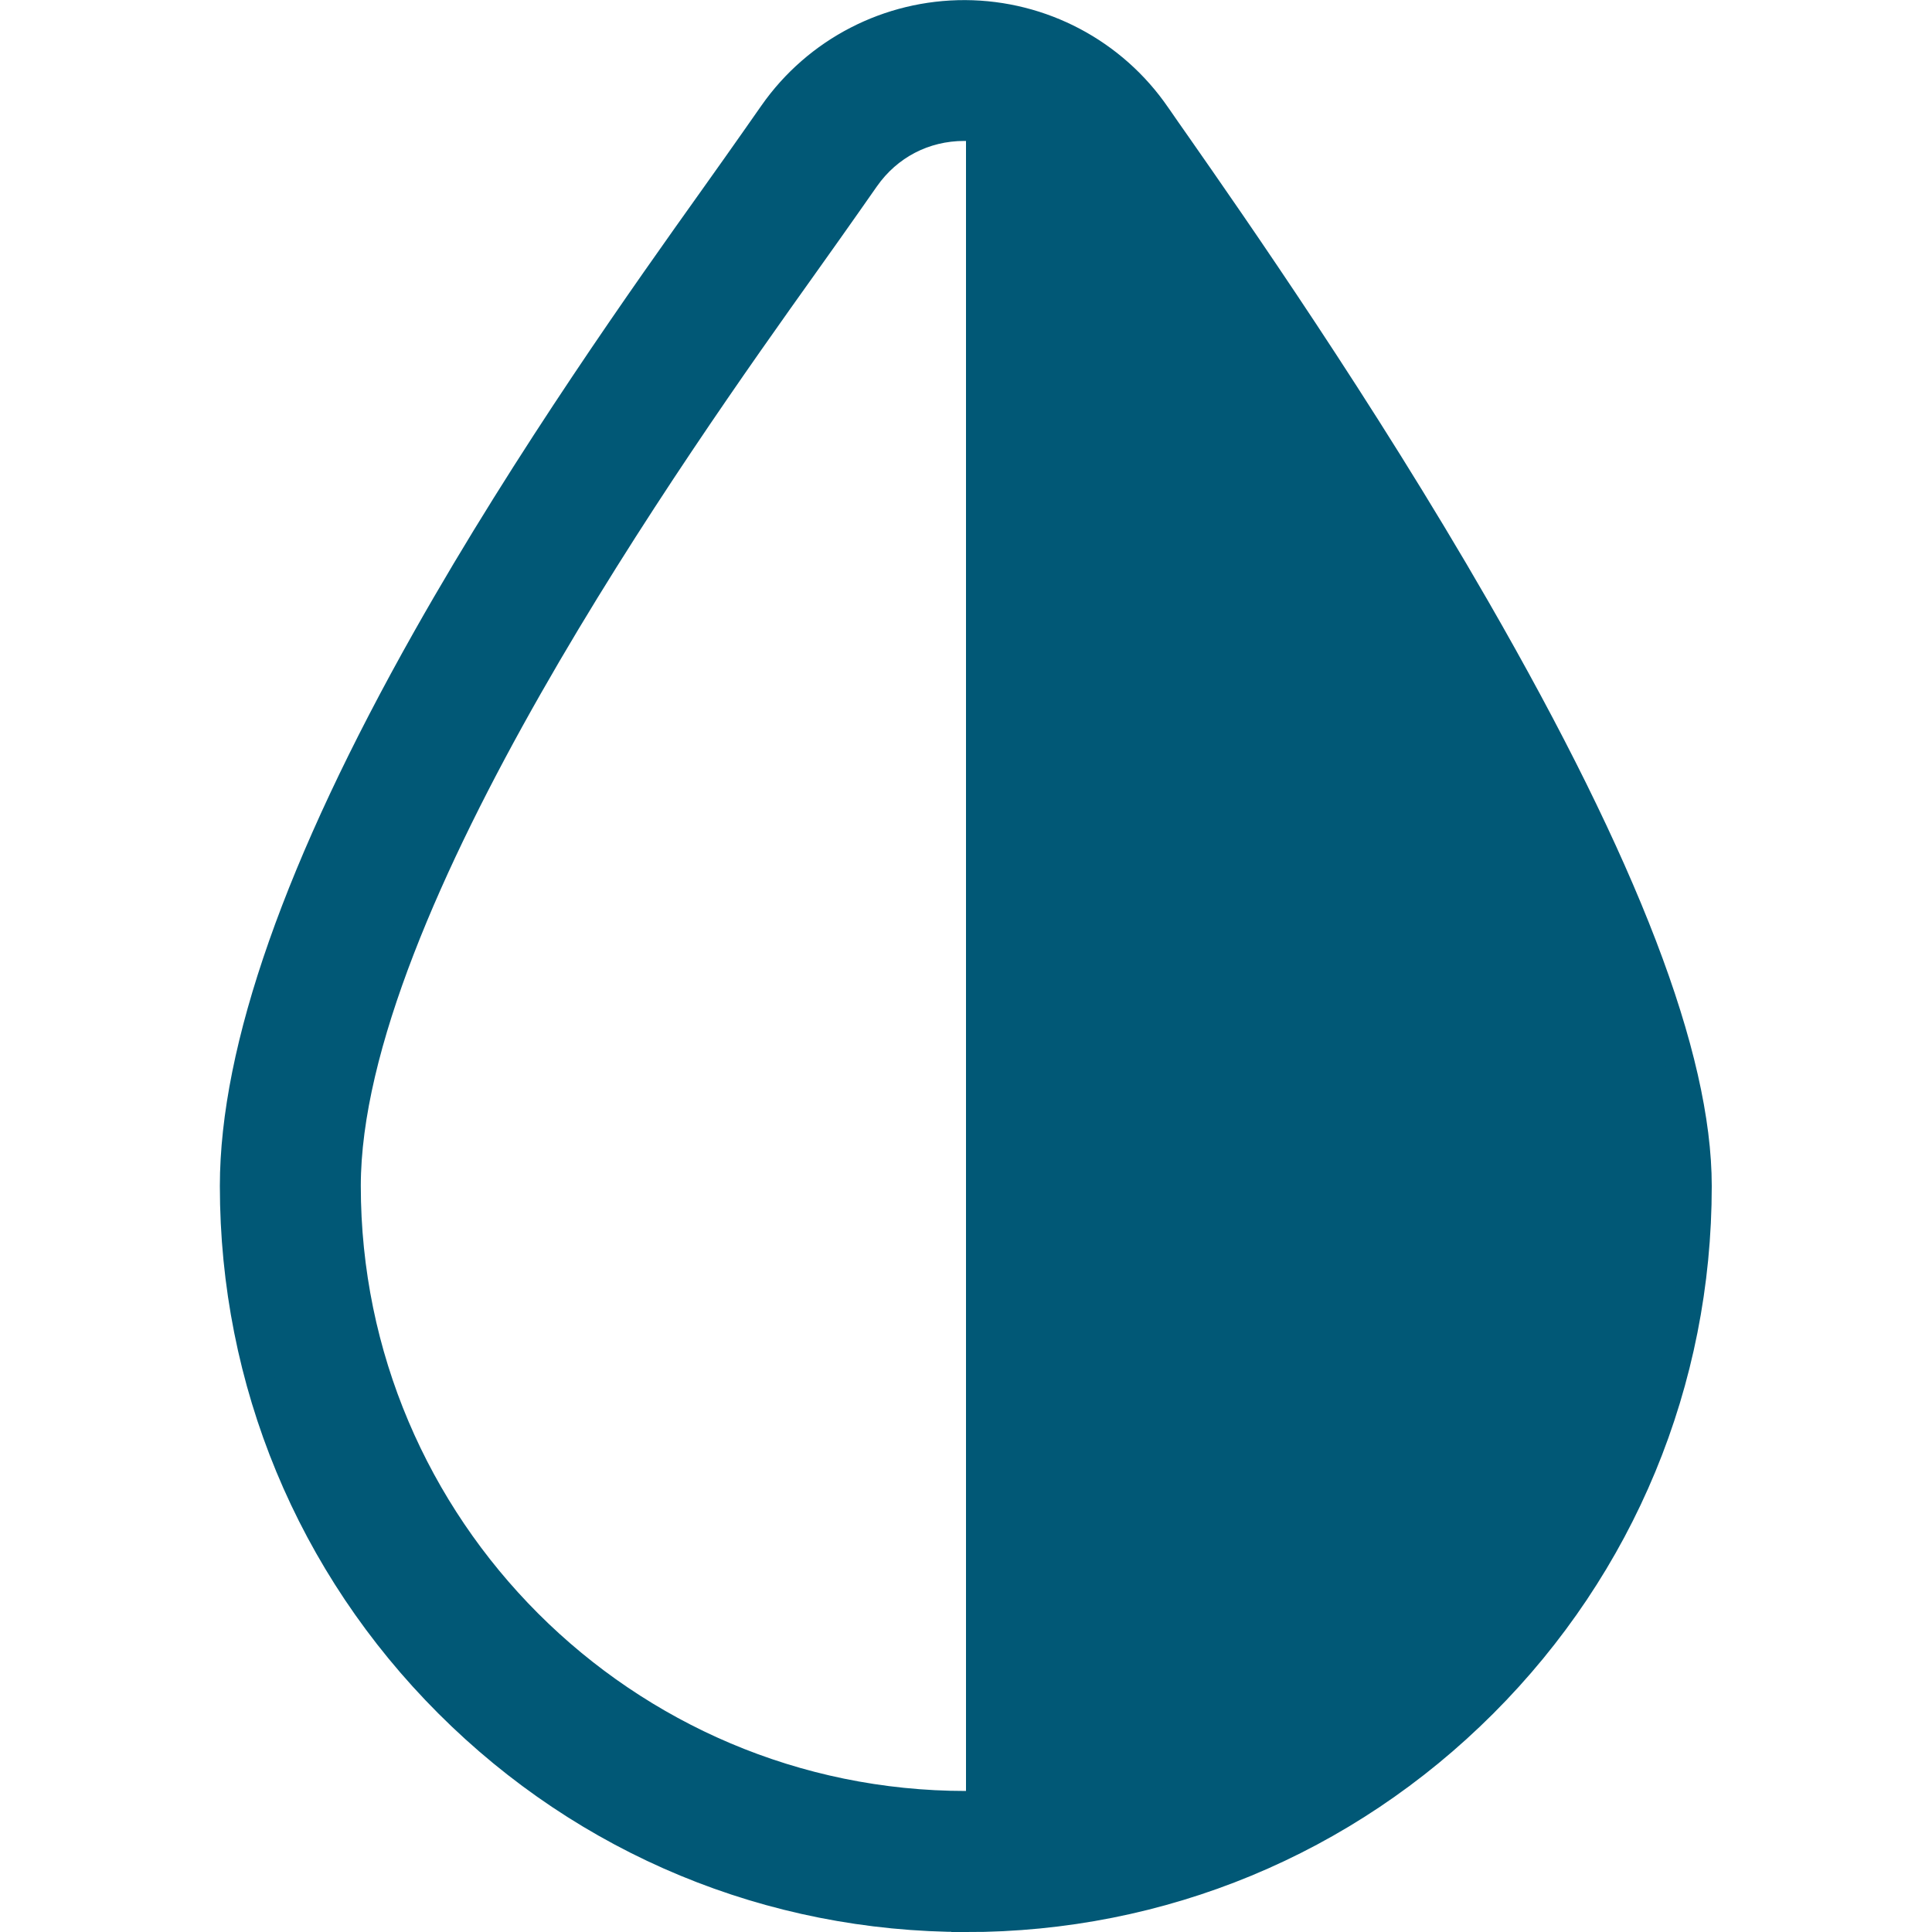 <?xml version="1.0" encoding="UTF-8"?>
<svg id="Ebene_1" xmlns="http://www.w3.org/2000/svg" xmlns:xlink="http://www.w3.org/1999/xlink" version="1.1" viewBox="0 0 200 200">
  <!-- Generator: Adobe Illustrator 29.4.0, SVG Export Plug-In . SVG Version: 2.1.0 Build 152)  -->
  <defs>
    <style>
      .st0, .st1 {
        fill: none;
      }

      .st2 {
        fill: #015876;
      }

      .st1 {
        stroke: #015876;
        stroke-miterlimit: 10;
        stroke-width: 3px;
      }

      .st3 {
        clip-path: url(#clippath);
      }
    </style>
    <clipPath id="clippath">
      <rect class="st0" width="200" height="200"/>
    </clipPath>
  </defs>
  <path class="st2" d="M99.98,198.5c-20.23,0-39.24-7.88-53.54-22.18-14.3-14.3-22.18-33.32-22.18-53.54,0-14.18,6.71-33.26,19.94-56.7,10.59-18.76,22.97-36.13,29.62-45.46.9-1.27,1.71-2.4,2.4-3.38,1.29-1.82,2.57-3.65,3.83-5.45,4.53-6.48,11.96-10.31,19.87-10.28,7.91.04,15.31,3.95,19.78,10.48l.17.24c.47.69,1.13,1.63,1.95,2.8,5.69,8.15,19.01,27.23,30.93,47.94,15.45,26.83,22.95,46.4,22.95,59.82,0,20.23-7.88,39.24-22.18,53.54-14.3,14.3-33.32,22.18-53.54,22.18h0ZM99.81,13.09c-4.14,0-7.88,1.94-10.26,5.34-1.27,1.81-2.56,3.66-3.86,5.49-.7.99-1.52,2.14-2.43,3.42-12.97,18.19-47.41,66.52-47.41,95.43,0,35.36,28.77,64.13,64.13,64.13s64.13-28.77,64.13-64.13c0-12.28-8.99-39.79-51.79-101.12-.84-1.2-1.51-2.16-1.99-2.87l-.17-.25c-2.36-3.44-6.11-5.42-10.28-5.44-.02,0-.04,0-.06,0h0Z"/>
  <g class="st3">
    <path class="st1" d="M99.98,198.5c-20.23,0-39.24-7.88-53.54-22.18-14.3-14.3-22.18-33.32-22.18-53.54,0-14.18,6.71-33.26,19.94-56.7,10.59-18.76,22.97-36.13,29.62-45.46.9-1.27,1.71-2.4,2.4-3.38,1.29-1.82,2.57-3.65,3.83-5.45,4.53-6.48,11.96-10.31,19.87-10.28,7.91.04,15.31,3.95,19.78,10.48l.17.24c.47.69,1.13,1.63,1.95,2.8,5.69,8.15,19.01,27.23,30.93,47.94,15.45,26.83,22.95,46.4,22.95,59.82,0,20.23-7.88,39.24-22.18,53.54-14.3,14.3-33.32,22.18-53.54,22.18h0ZM99.81,13.09c-4.14,0-7.88,1.94-10.26,5.34-1.27,1.81-2.56,3.66-3.86,5.49-.7.99-1.52,2.14-2.43,3.42-12.97,18.19-47.41,66.52-47.41,95.43,0,35.36,28.77,64.13,64.13,64.13s64.13-28.77,64.13-64.13c0-12.28-8.99-39.79-51.79-101.12-.84-1.2-1.51-2.16-1.99-2.87l-.17-.25c-2.36-3.44-6.11-5.42-10.28-5.44-.02,0-.04,0-.06,0h0Z"/>
  </g>
  <path class="st2" d="M100,7v186s56-19,64-45c8-26-13-81-16-86-3-5-40-55-40-55h-8Z"/>
</svg>